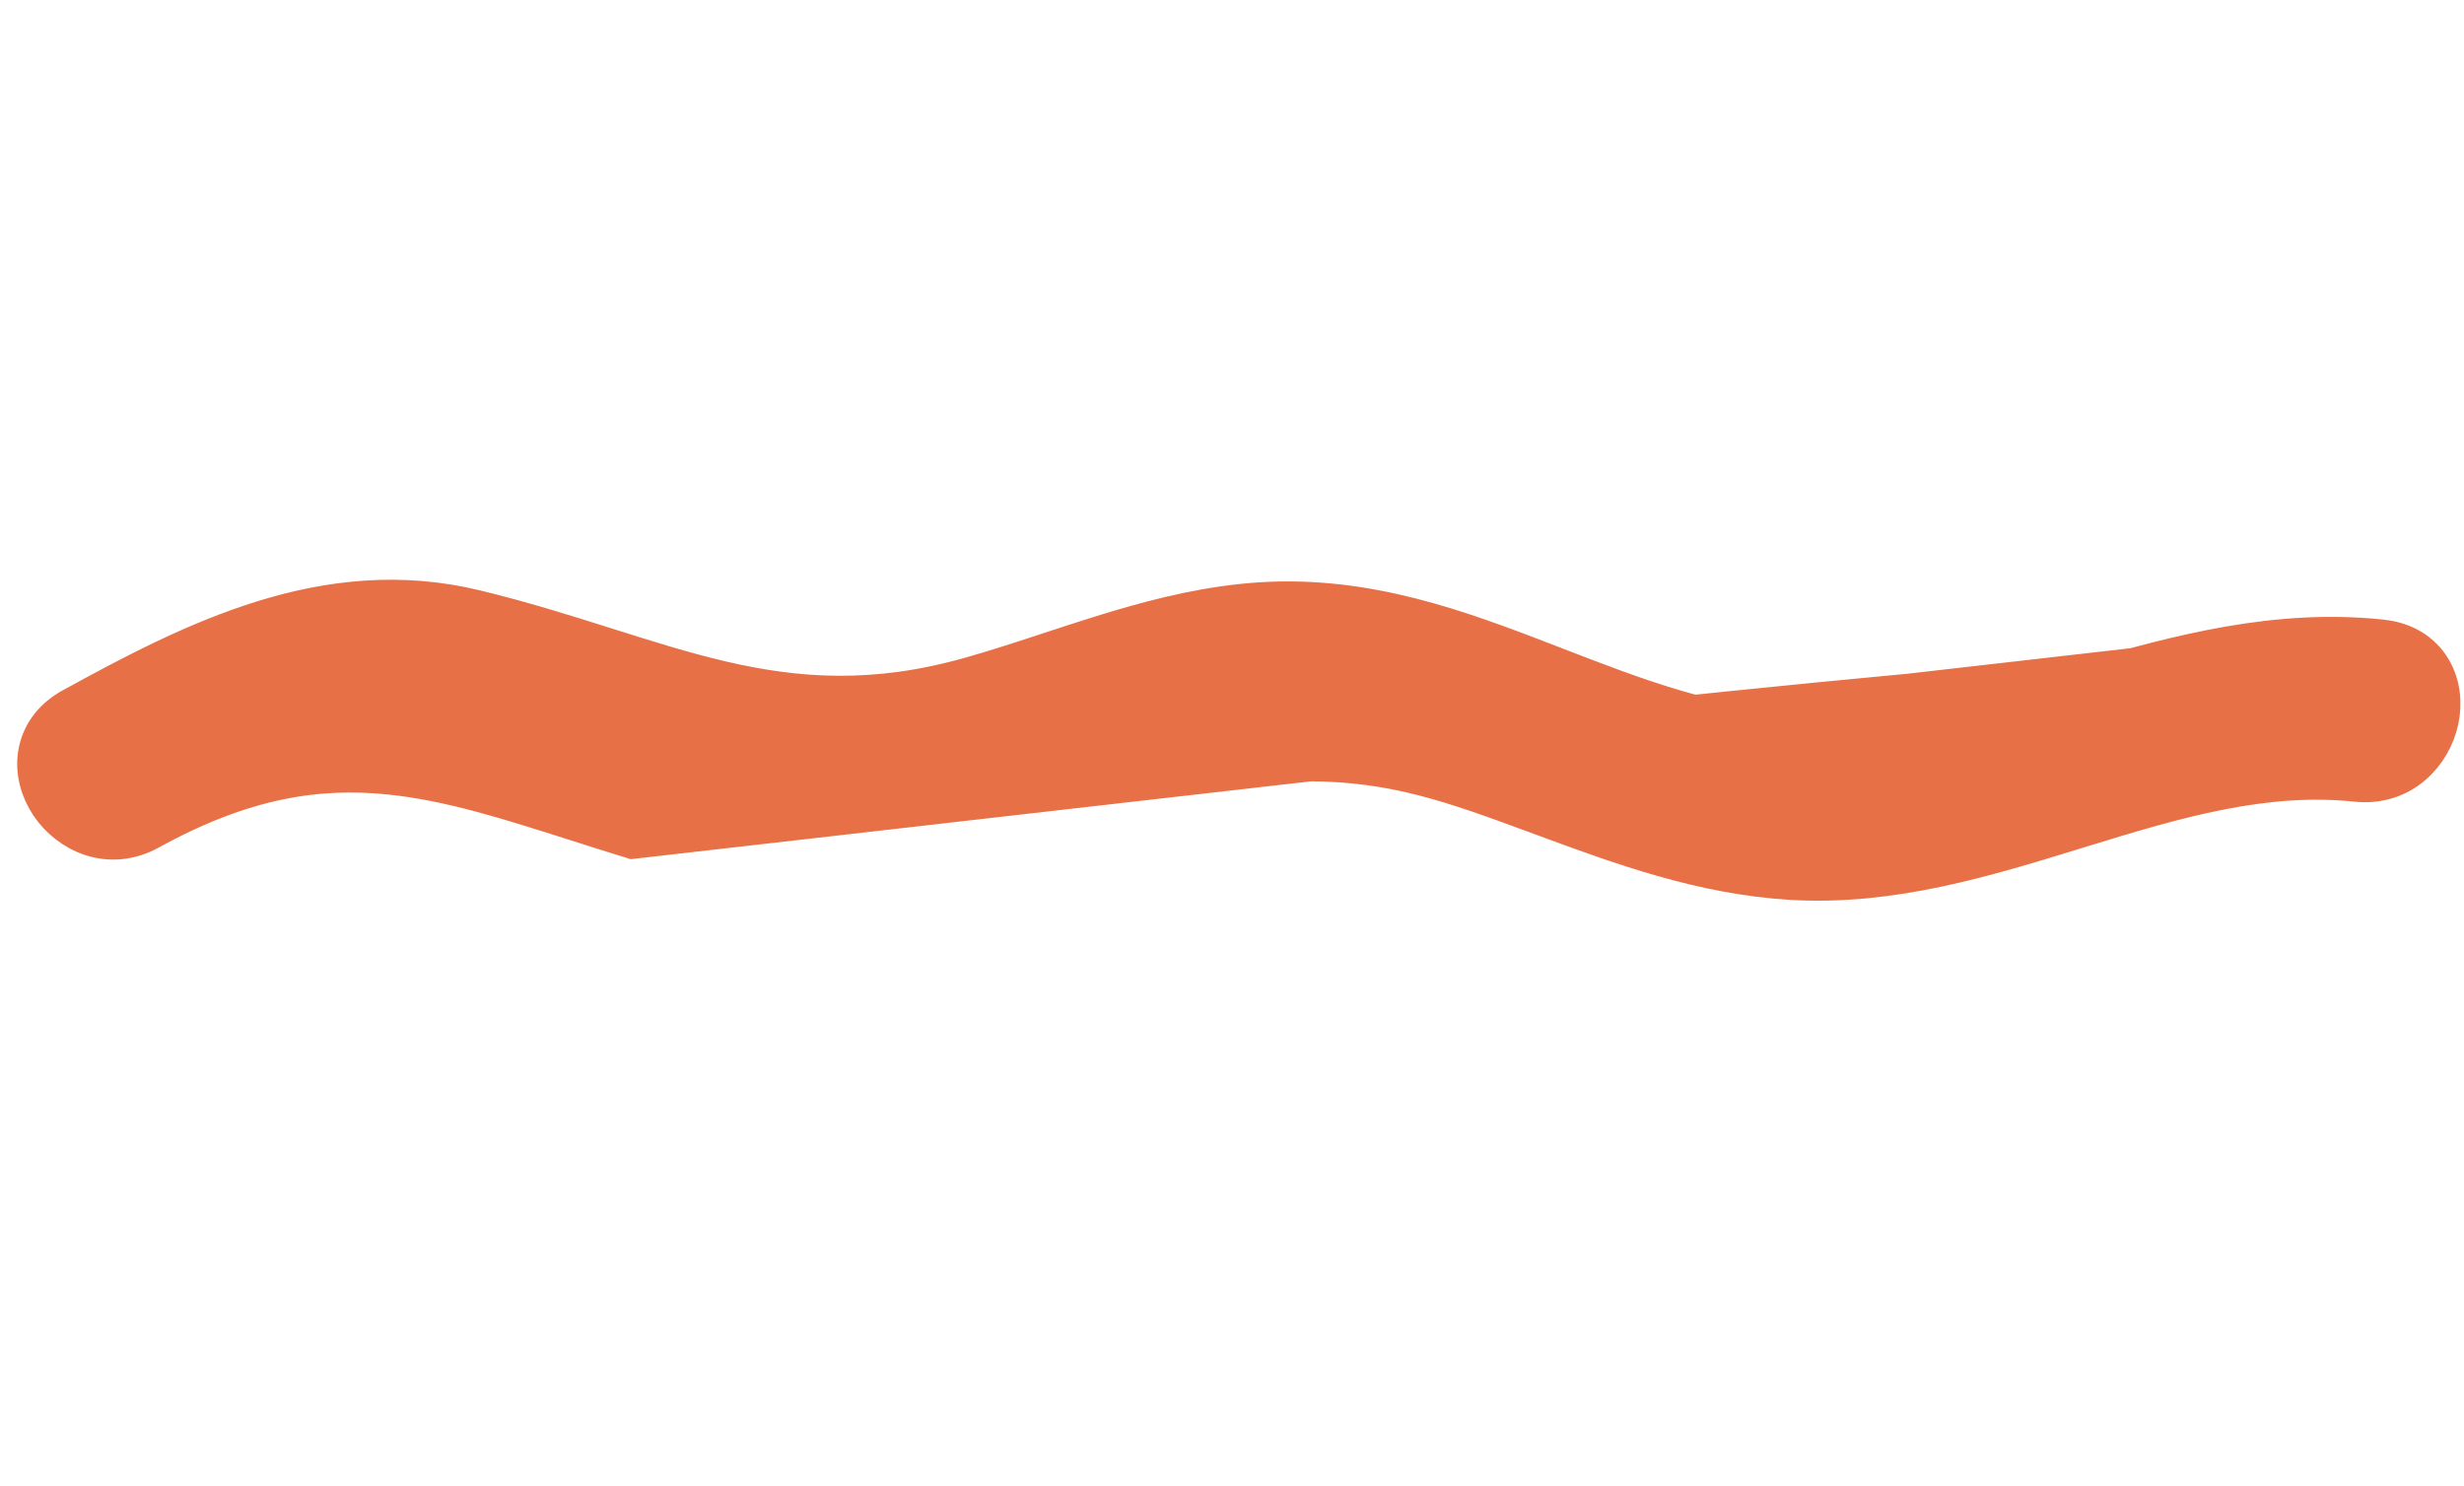 <svg width="63" height="38" viewBox="0 0 63 38" fill="none" xmlns="http://www.w3.org/2000/svg">
<path d="M60.906 16.344L60.907 16.345C61.484 16.408 61.92 16.687 62.172 17.106C62.415 17.509 62.456 17.987 62.365 18.417C62.184 19.268 61.423 20.127 60.245 20.003M60.906 16.344L60.297 19.332ZM60.906 16.344C58.193 16.057 55.711 16.732 53.32 17.418C53.22 17.447 53.12 17.476 53.021 17.505C50.712 18.169 48.484 18.81 46.074 18.712C43.827 18.618 41.843 17.851 39.787 17.056C39.572 16.973 39.356 16.89 39.139 16.806C36.872 15.939 34.497 15.13 31.728 15.434C30.498 15.566 29.318 15.88 28.175 16.235C27.722 16.376 27.283 16.52 26.848 16.663C26.165 16.888 25.494 17.108 24.804 17.303C22.358 17.995 20.386 17.855 18.44 17.401C17.47 17.174 16.51 16.871 15.489 16.548L15.451 16.536C14.42 16.21 13.332 15.868 12.146 15.582C8.327 14.657 4.915 16.406 1.834 18.098L1.833 18.099C1.327 18.379 1.034 18.805 0.959 19.287C0.886 19.75 1.025 20.21 1.269 20.575C1.752 21.3 2.779 21.81 3.823 21.233C6.217 19.916 8.123 19.626 9.993 19.823C11.512 19.982 13.005 20.458 14.754 21.016C15.208 21.161 15.68 21.311 16.174 21.463L60.906 16.344ZM60.245 20.003C57.891 19.758 55.634 20.423 53.256 21.156C53.189 21.176 53.123 21.197 53.056 21.217C50.769 21.922 48.366 22.663 45.809 22.514C43.51 22.377 41.446 21.614 39.477 20.887C39.396 20.857 39.315 20.827 39.234 20.798C37.17 20.036 35.664 19.491 33.5 19.48C31.288 19.468 57.191 16.706 55 17.401C54.862 17.444 60.772 17.17 60.633 17.214C58.322 17.944 55.908 18.655 53.32 18.417M60.297 19.332L60 18L54.5 18.712L60.297 19.332Z" fill="#E87046"/>
<path d="M60.906 16.344L60.907 16.345C61.484 16.408 61.92 16.687 62.172 17.106C62.415 17.509 62.456 17.987 62.365 18.417C62.184 19.268 61.423 20.127 60.245 20.003M60.906 16.344L60.297 19.332M60.906 16.344C58.193 16.057 55.711 16.732 53.32 17.418C53.22 17.447 53.12 17.476 53.021 17.505C50.712 18.169 48.484 18.81 46.074 18.712C43.827 18.618 41.843 17.851 39.787 17.056C39.572 16.973 39.356 16.89 39.139 16.806C36.872 15.939 34.497 15.13 31.728 15.434C30.498 15.566 29.318 15.88 28.175 16.235C27.722 16.376 27.283 16.52 26.848 16.663C26.165 16.888 25.494 17.108 24.804 17.303C22.358 17.995 20.386 17.855 18.44 17.401C17.47 17.174 16.51 16.871 15.489 16.548L15.451 16.536C14.42 16.21 13.332 15.868 12.146 15.582C8.327 14.657 4.915 16.406 1.834 18.098L1.833 18.099C1.327 18.379 1.034 18.805 0.959 19.287C0.886 19.75 1.025 20.21 1.269 20.575C1.752 21.3 2.779 21.81 3.823 21.233C6.217 19.916 8.123 19.626 9.993 19.823C11.512 19.982 13.005 20.458 14.754 21.016C15.208 21.161 15.68 21.311 16.174 21.463L60.906 16.344ZM60.245 20.003L60.297 19.505M60.245 20.003C57.891 19.758 55.634 20.423 53.256 21.156C53.189 21.176 53.123 21.197 53.056 21.217C50.769 21.922 48.366 22.663 45.809 22.514C43.51 22.377 41.446 21.614 39.477 20.887C39.396 20.857 39.315 20.827 39.234 20.798C37.17 20.036 35.664 19.491 33.5 19.48C31.288 19.468 57.191 16.706 55 17.401C54.862 17.444 60.772 17.17 60.633 17.214C58.322 17.944 55.908 18.655 53.32 18.417M60.297 19.332L60 18L54.5 18.712L60.297 19.332Z" stroke="#E87046"/>
</svg>
